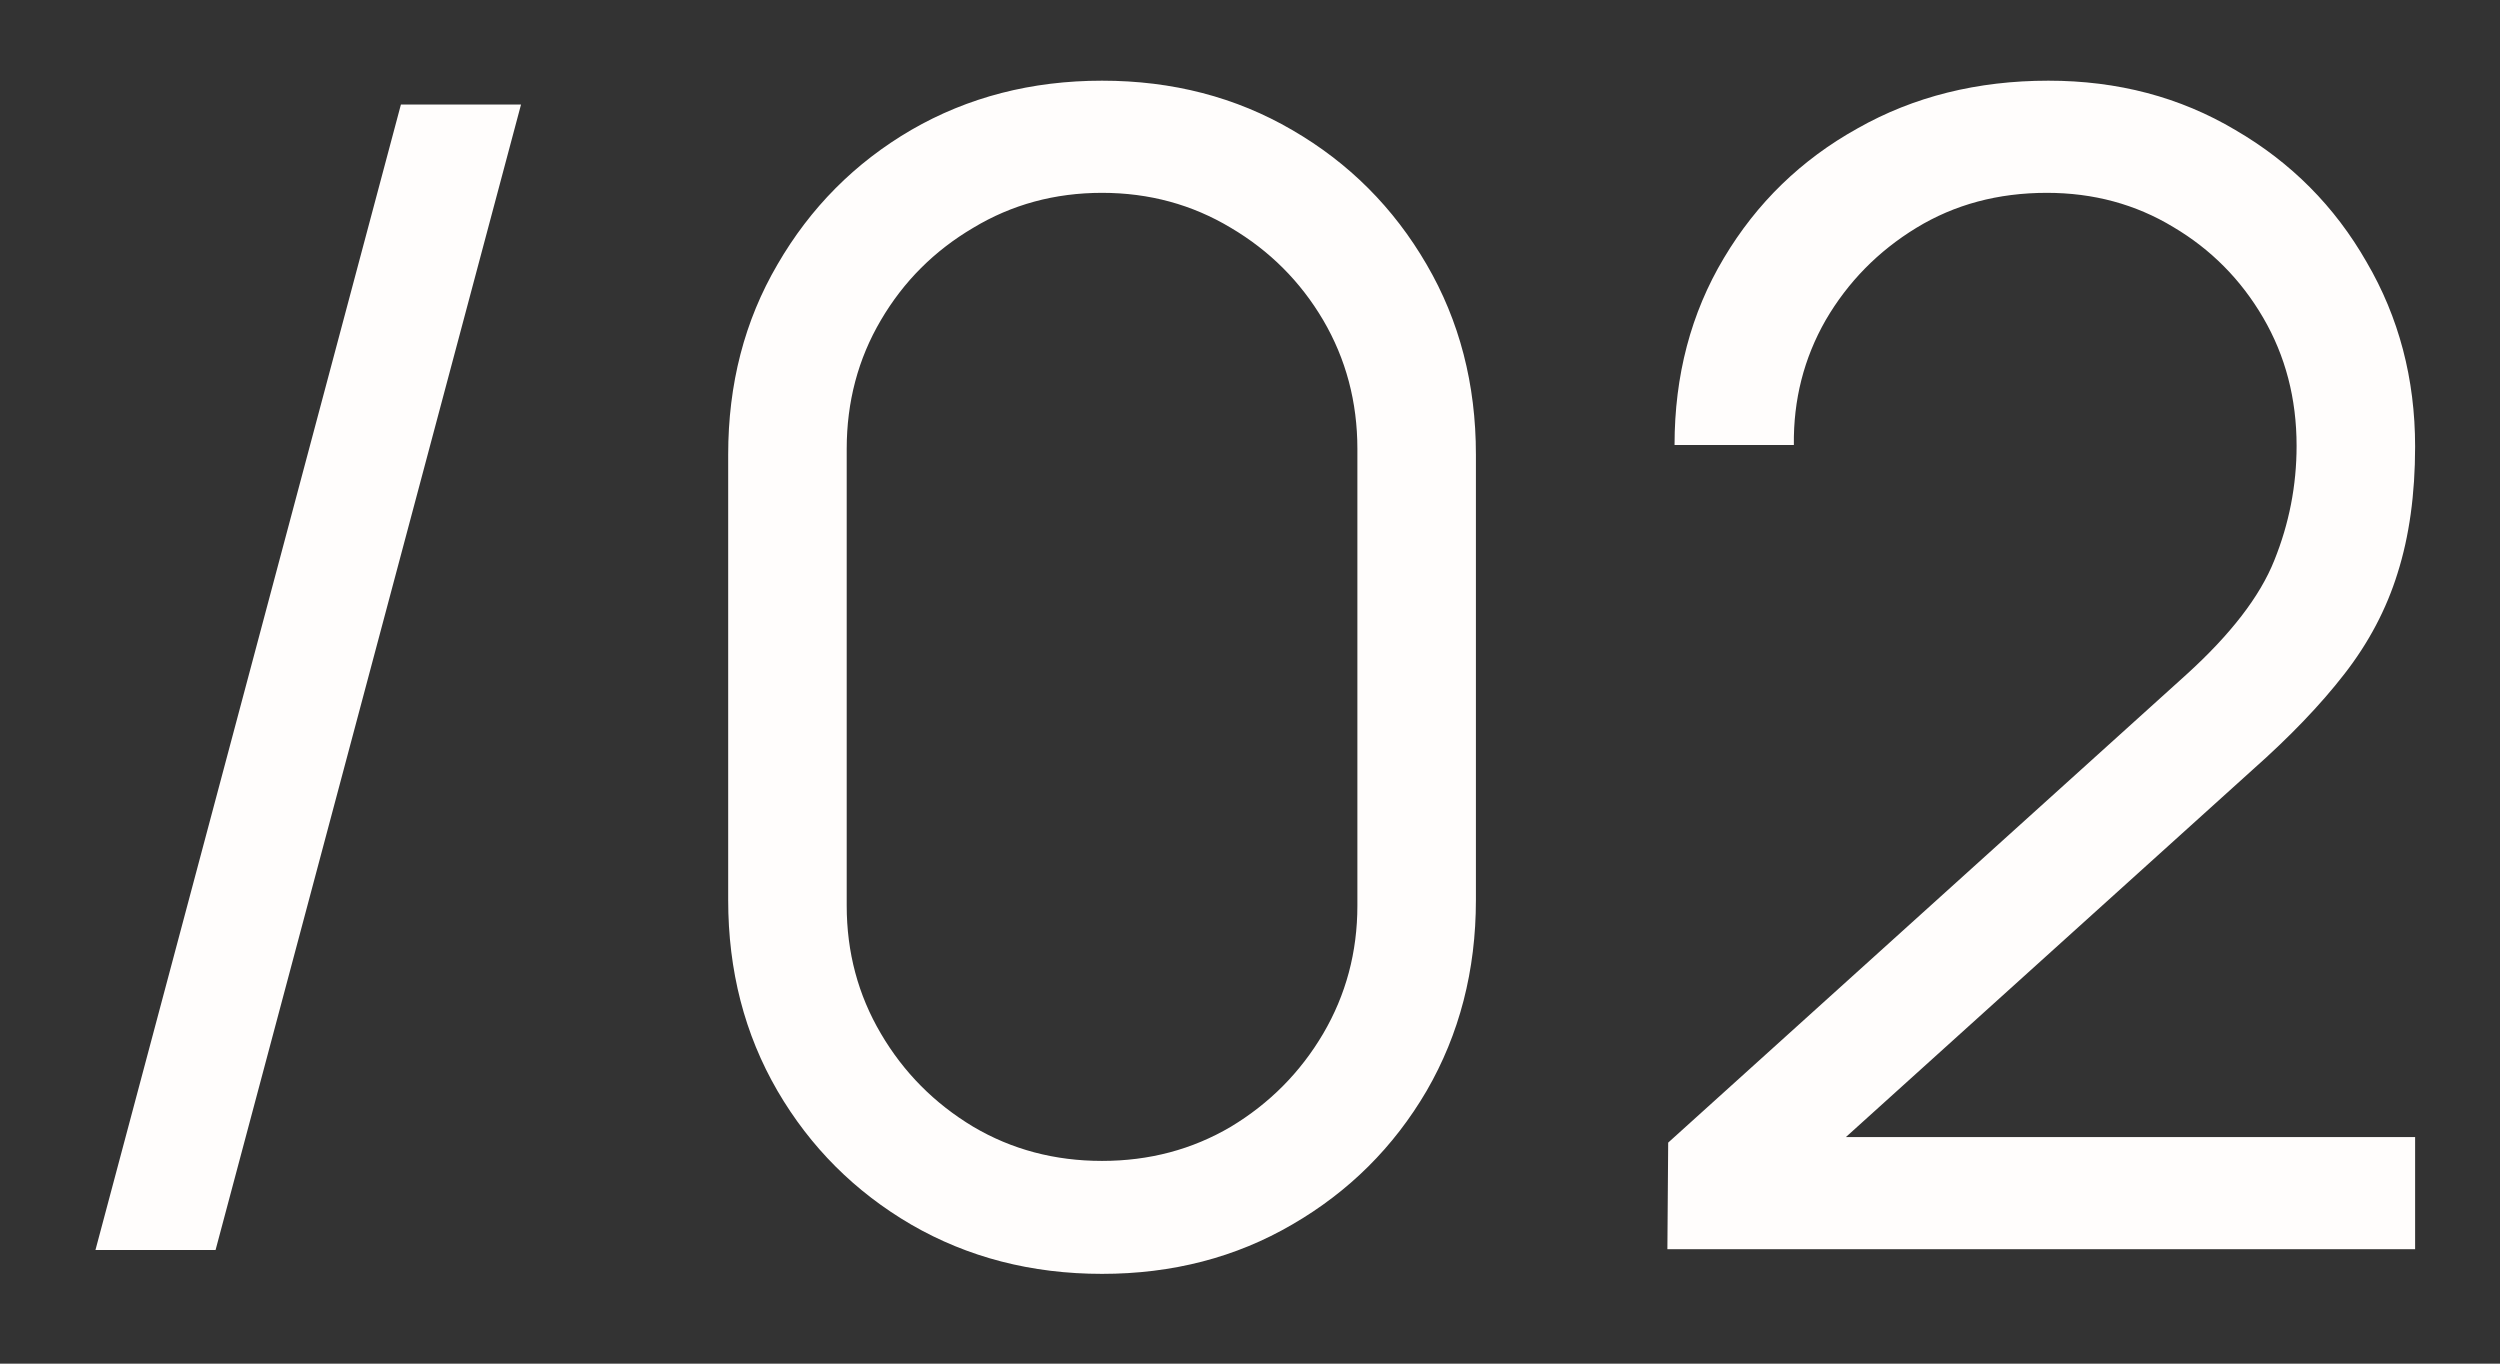 <?xml version="1.0" encoding="UTF-8"?> <svg xmlns="http://www.w3.org/2000/svg" width="22" height="12" viewBox="0 0 22 12" fill="none"><rect x="0" y="0" width="22" height="12" fill="#333333" stroke="none"/><path d="M3.528 0.92H4.585L1.897 11H0.84L3.528 0.92ZM9.698 11.21C9.077 11.21 8.517 11.065 8.018 10.776C7.523 10.487 7.131 10.095 6.842 9.6C6.552 9.101 6.408 8.541 6.408 7.92V4C6.408 3.379 6.552 2.822 6.842 2.327C7.131 1.828 7.523 1.433 8.018 1.144C8.517 0.855 9.077 0.71 9.698 0.71C10.318 0.71 10.876 0.855 11.371 1.144C11.87 1.433 12.264 1.828 12.554 2.327C12.843 2.822 12.988 3.379 12.988 4V7.92C12.988 8.541 12.843 9.101 12.554 9.6C12.264 10.095 11.87 10.487 11.371 10.776C10.876 11.065 10.318 11.21 9.698 11.21ZM9.698 10.216C10.113 10.216 10.491 10.116 10.832 9.915C11.172 9.71 11.443 9.437 11.644 9.096C11.844 8.755 11.945 8.38 11.945 7.969V3.951C11.945 3.536 11.844 3.158 11.644 2.817C11.443 2.476 11.172 2.206 10.832 2.005C10.491 1.8 10.113 1.697 9.698 1.697C9.282 1.697 8.904 1.8 8.564 2.005C8.223 2.206 7.952 2.476 7.752 2.817C7.551 3.158 7.451 3.536 7.451 3.951V7.969C7.451 8.38 7.551 8.755 7.752 9.096C7.952 9.437 8.223 9.71 8.564 9.915C8.904 10.116 9.282 10.216 9.698 10.216ZM14.673 10.993L14.68 10.055L19.237 5.939C19.629 5.584 19.888 5.248 20.014 4.931C20.144 4.609 20.21 4.273 20.21 3.923C20.21 3.508 20.112 3.132 19.916 2.796C19.72 2.46 19.456 2.194 19.125 1.998C18.793 1.797 18.422 1.697 18.012 1.697C17.582 1.697 17.2 1.8 16.864 2.005C16.528 2.21 16.262 2.481 16.066 2.817C15.874 3.153 15.781 3.519 15.786 3.916H14.736C14.736 3.305 14.88 2.756 15.17 2.271C15.459 1.786 15.851 1.405 16.346 1.13C16.84 0.85 17.4 0.71 18.026 0.71C18.637 0.71 19.185 0.855 19.671 1.144C20.161 1.429 20.546 1.816 20.826 2.306C21.11 2.791 21.253 3.333 21.253 3.93C21.253 4.35 21.201 4.721 21.099 5.043C21.001 5.36 20.844 5.657 20.63 5.932C20.42 6.203 20.151 6.483 19.825 6.772L15.779 10.426L15.618 10.006H21.253V10.993H14.673Z" fill="#FFFDFC"></path></svg> 